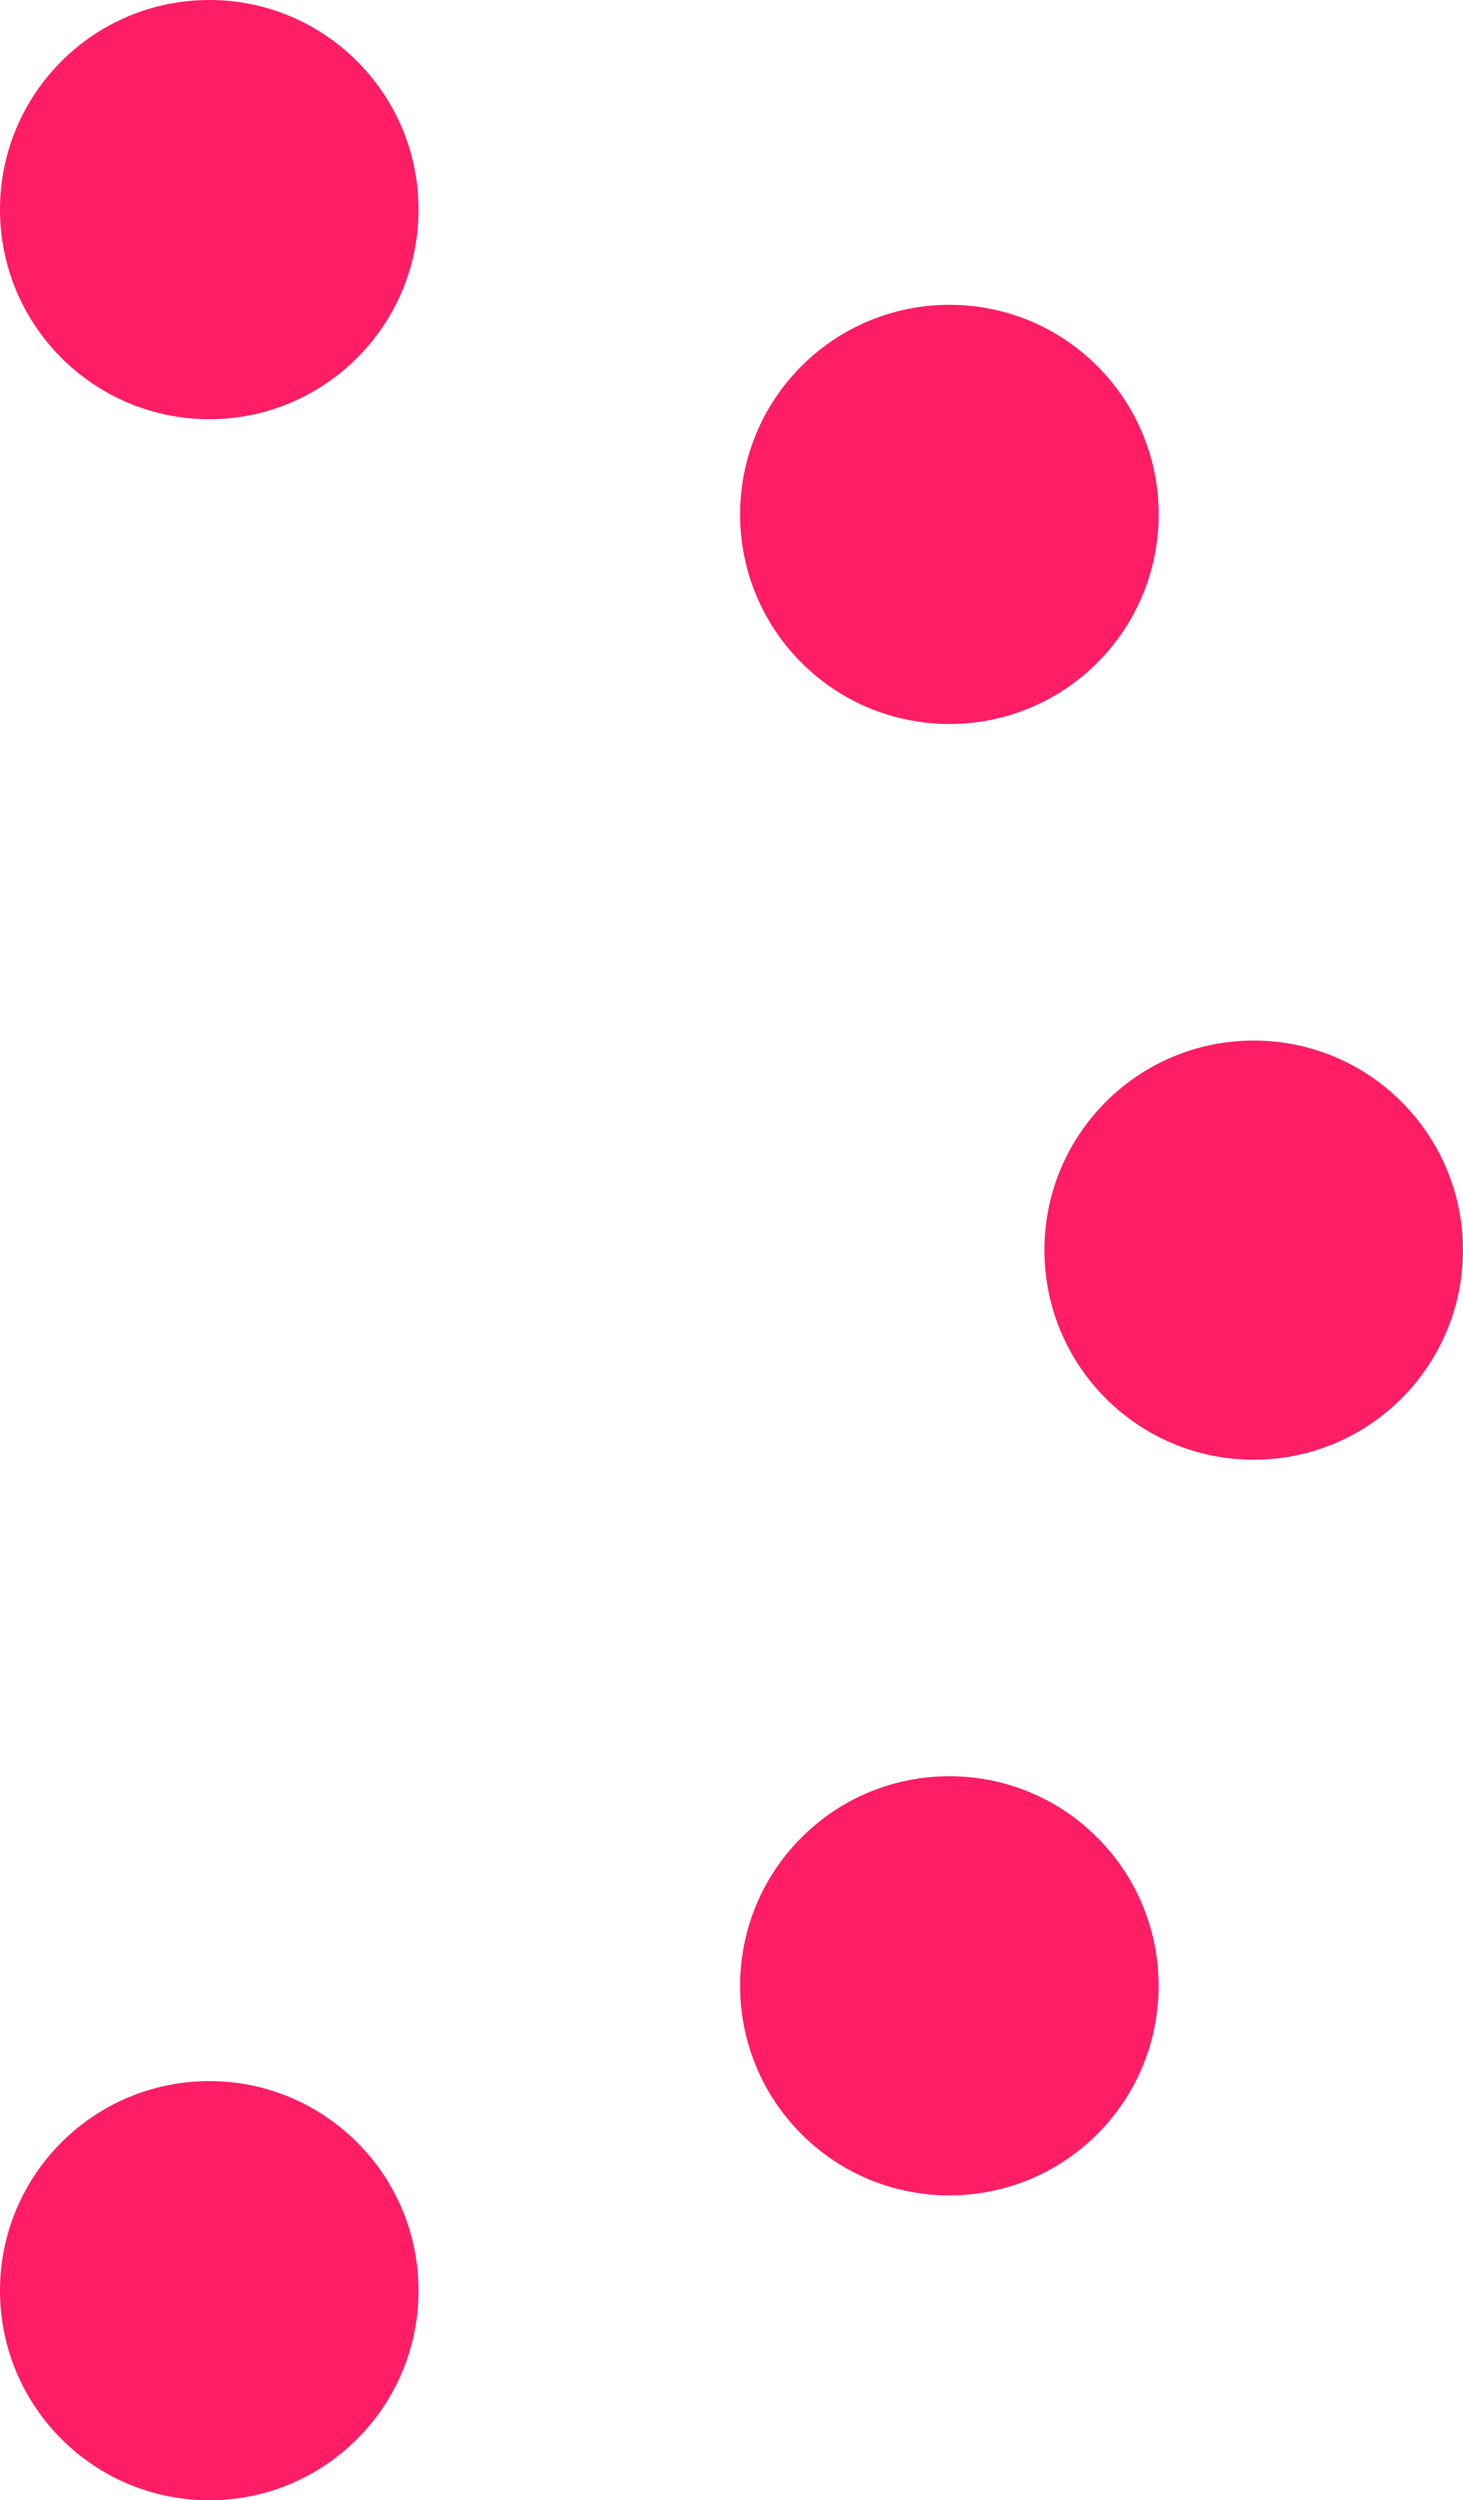 <?xml version="1.0" encoding="UTF-8"?>
<svg id="b" data-name="Layer 2" xmlns="http://www.w3.org/2000/svg" width="22.309" height="38.126" viewBox="0 0 22.309 38.126">
  <g id="c" data-name="Layer 1">
    <g>
      <path d="M0,34.93c0-1.765,1.429-3.196,3.191-3.196s3.191,1.431,3.191,3.196-1.429,3.196-3.191,3.196-3.191-1.431-3.191-3.196" fill="#ff1d65" stroke-width="0"/>
      <path d="M0,3.196C0,1.431,1.429,0,3.191,0s3.191,1.431,3.191,3.196-1.429,3.196-3.191,3.196S0,4.961,0,3.196" fill="#ff1d65" stroke-width="0"/>
      <path d="M19.117,22.259c-1.763,0-3.191-1.431-3.191-3.196s1.429-3.196,3.191-3.196,3.191,1.431,3.191,3.196-1.429,3.196-3.191,3.196" fill="#ff1d65" stroke-width="0"/>
      <path d="M12.22,32.541c-1.246-1.248-1.246-3.271,0-4.52,1.246-1.248,3.267-1.248,4.513,0,1.246,1.249,1.246,3.272,0,4.52-1.247,1.248-3.268,1.248-4.513,0" fill="#ff1d65" stroke-width="0"/>
      <path d="M16.734,10.104c-1.246,1.248-3.267,1.248-4.514,0-1.246-1.248-1.246-3.271,0-4.52,1.247-1.248,3.268-1.248,4.514,0,1.246,1.249,1.246,3.272,0,4.52" fill="#ff1d65" stroke-width="0"/>
    </g>
  </g>
</svg>